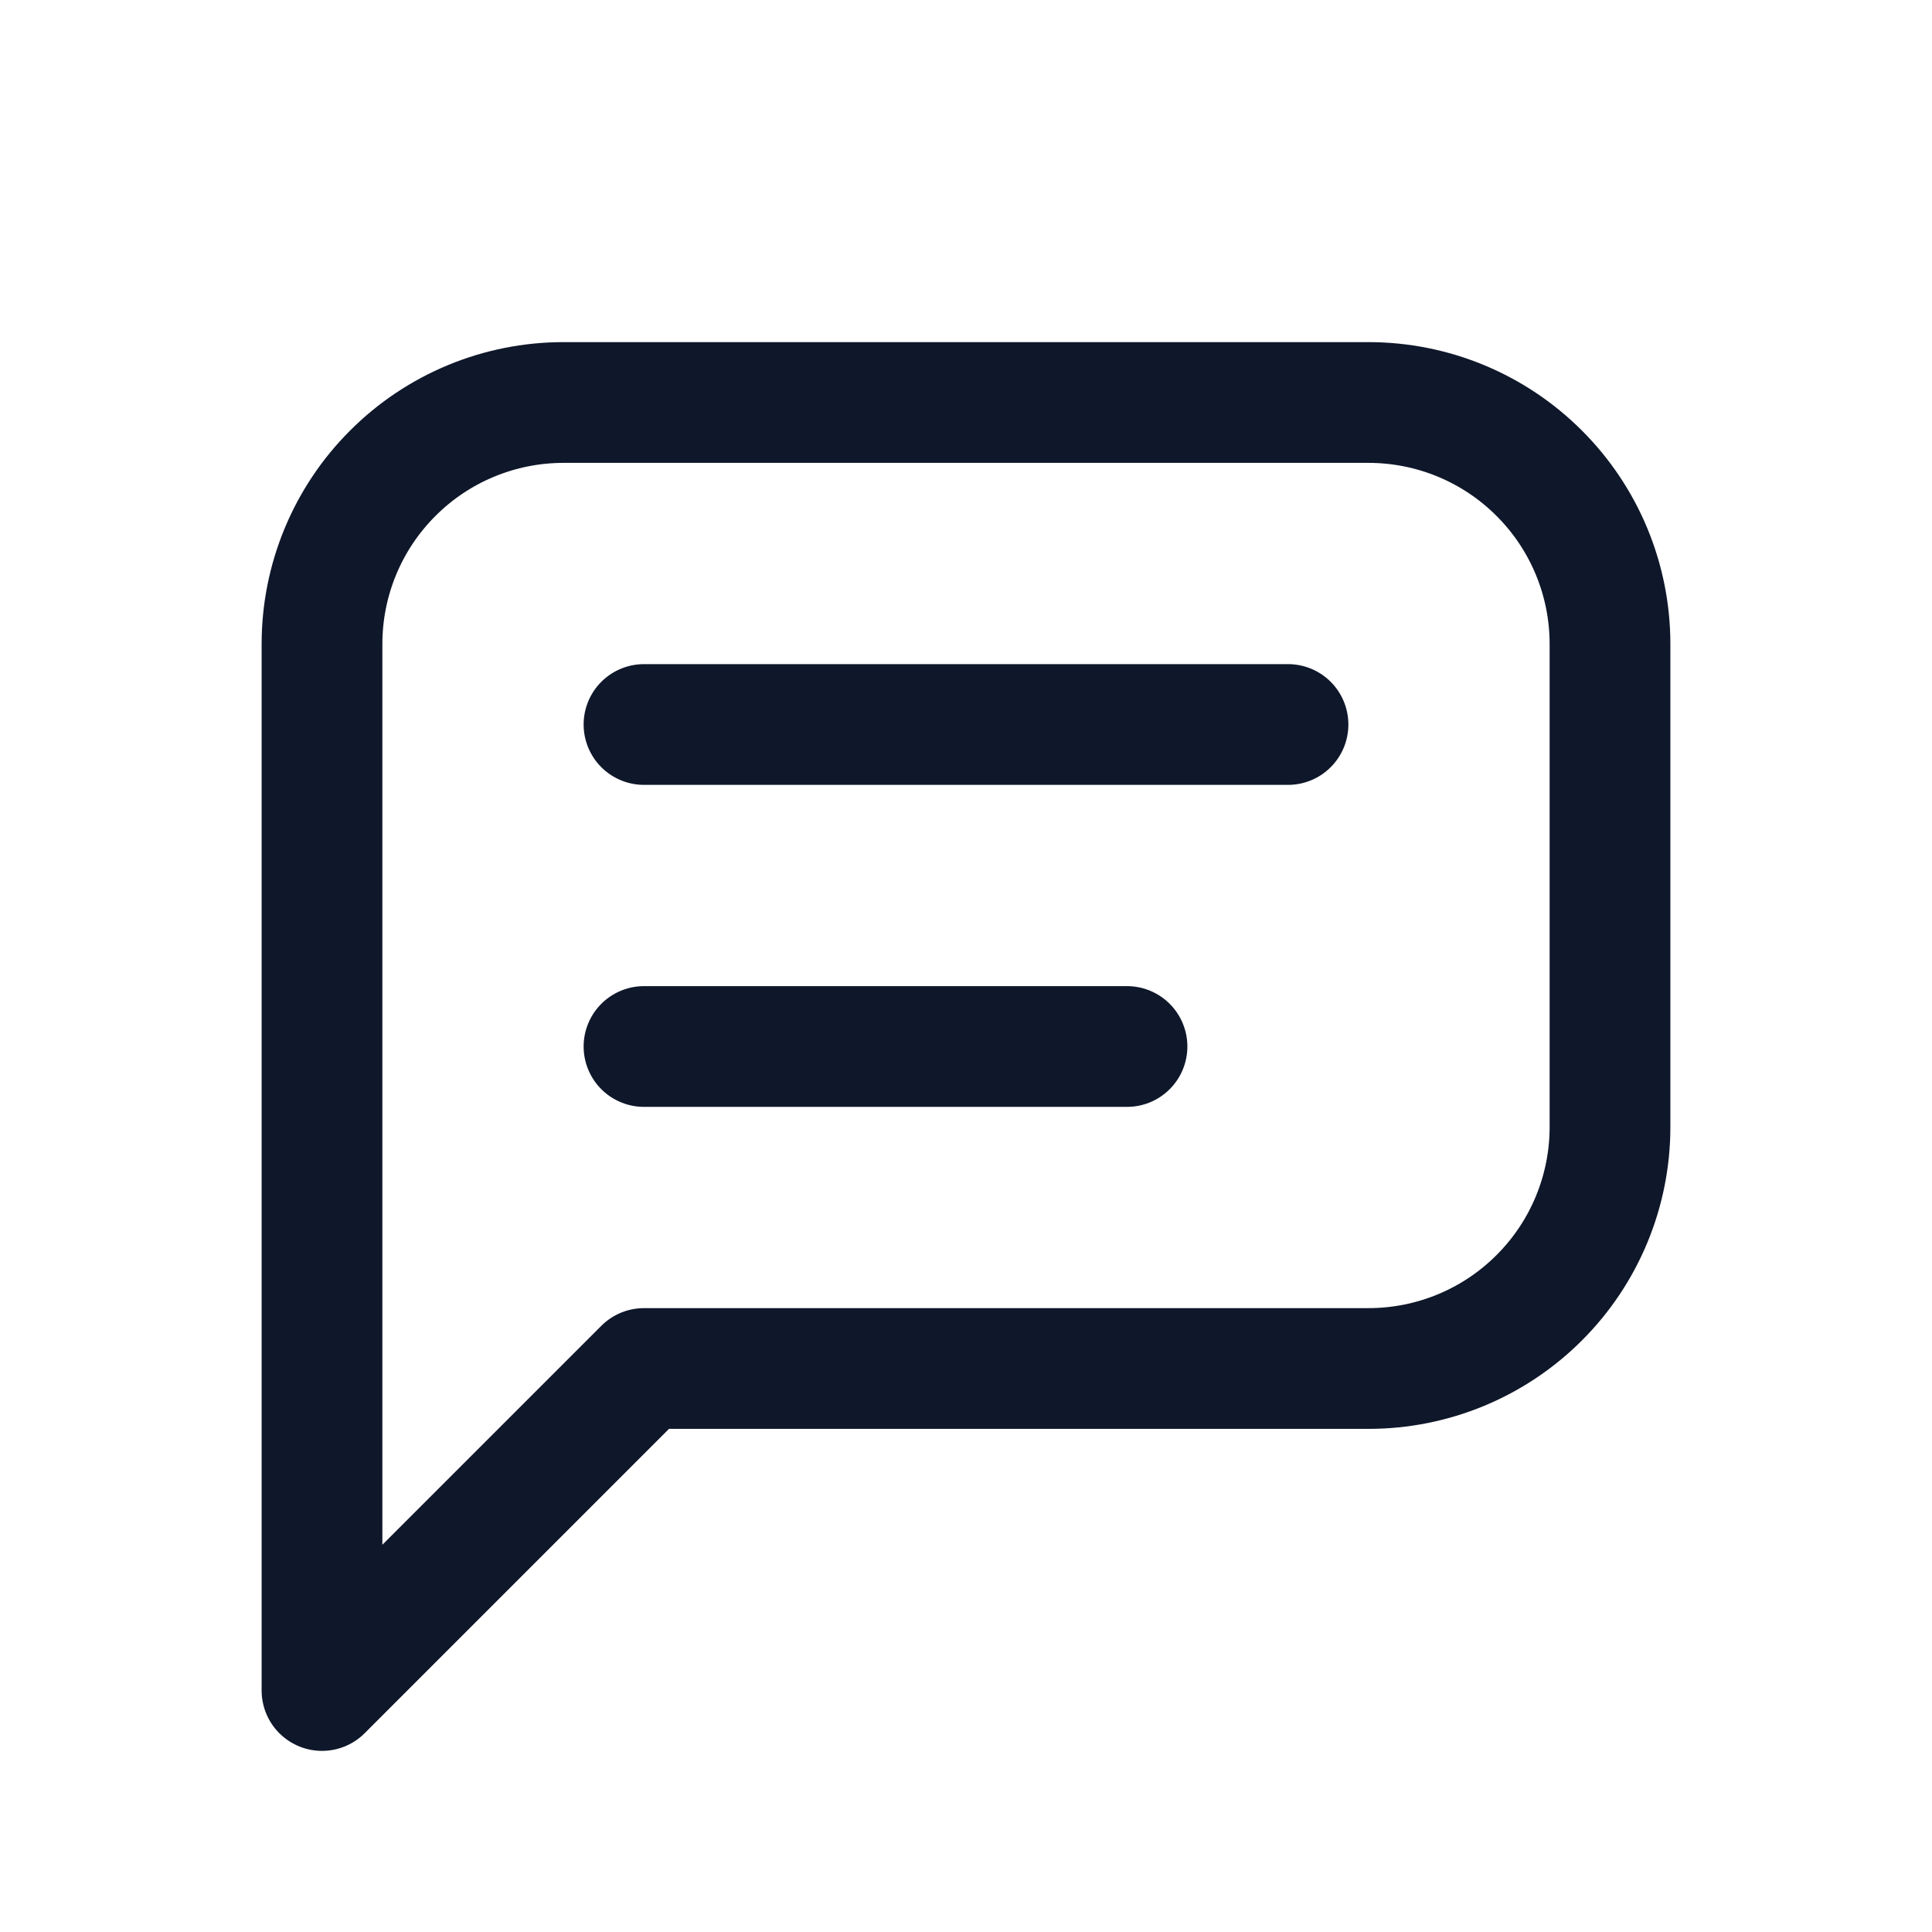 <svg width="24" height="24" viewBox="0 0 24 24" fill="none" xmlns="http://www.w3.org/2000/svg">
<path d="M4 21V8C4 7.204 4.316 6.441 4.879 5.879C5.441 5.316 6.204 5 7 5H17C17.796 5 18.559 5.316 19.121 5.879C19.684 6.441 20 7.204 20 8V14C20 14.796 19.684 15.559 19.121 16.121C18.559 16.684 17.796 17 17 17H8L4 21Z" stroke="#0F172A" stroke-width="1.5" stroke-linecap="round" stroke-linejoin="round"/>
<path d="M8 9H16" stroke="#0F172A" stroke-width="1.5" stroke-linecap="round" stroke-linejoin="round"/>
<path d="M8 13H14" stroke="#0F172A" stroke-width="1.5" stroke-linecap="round" stroke-linejoin="round"/>
</svg>
